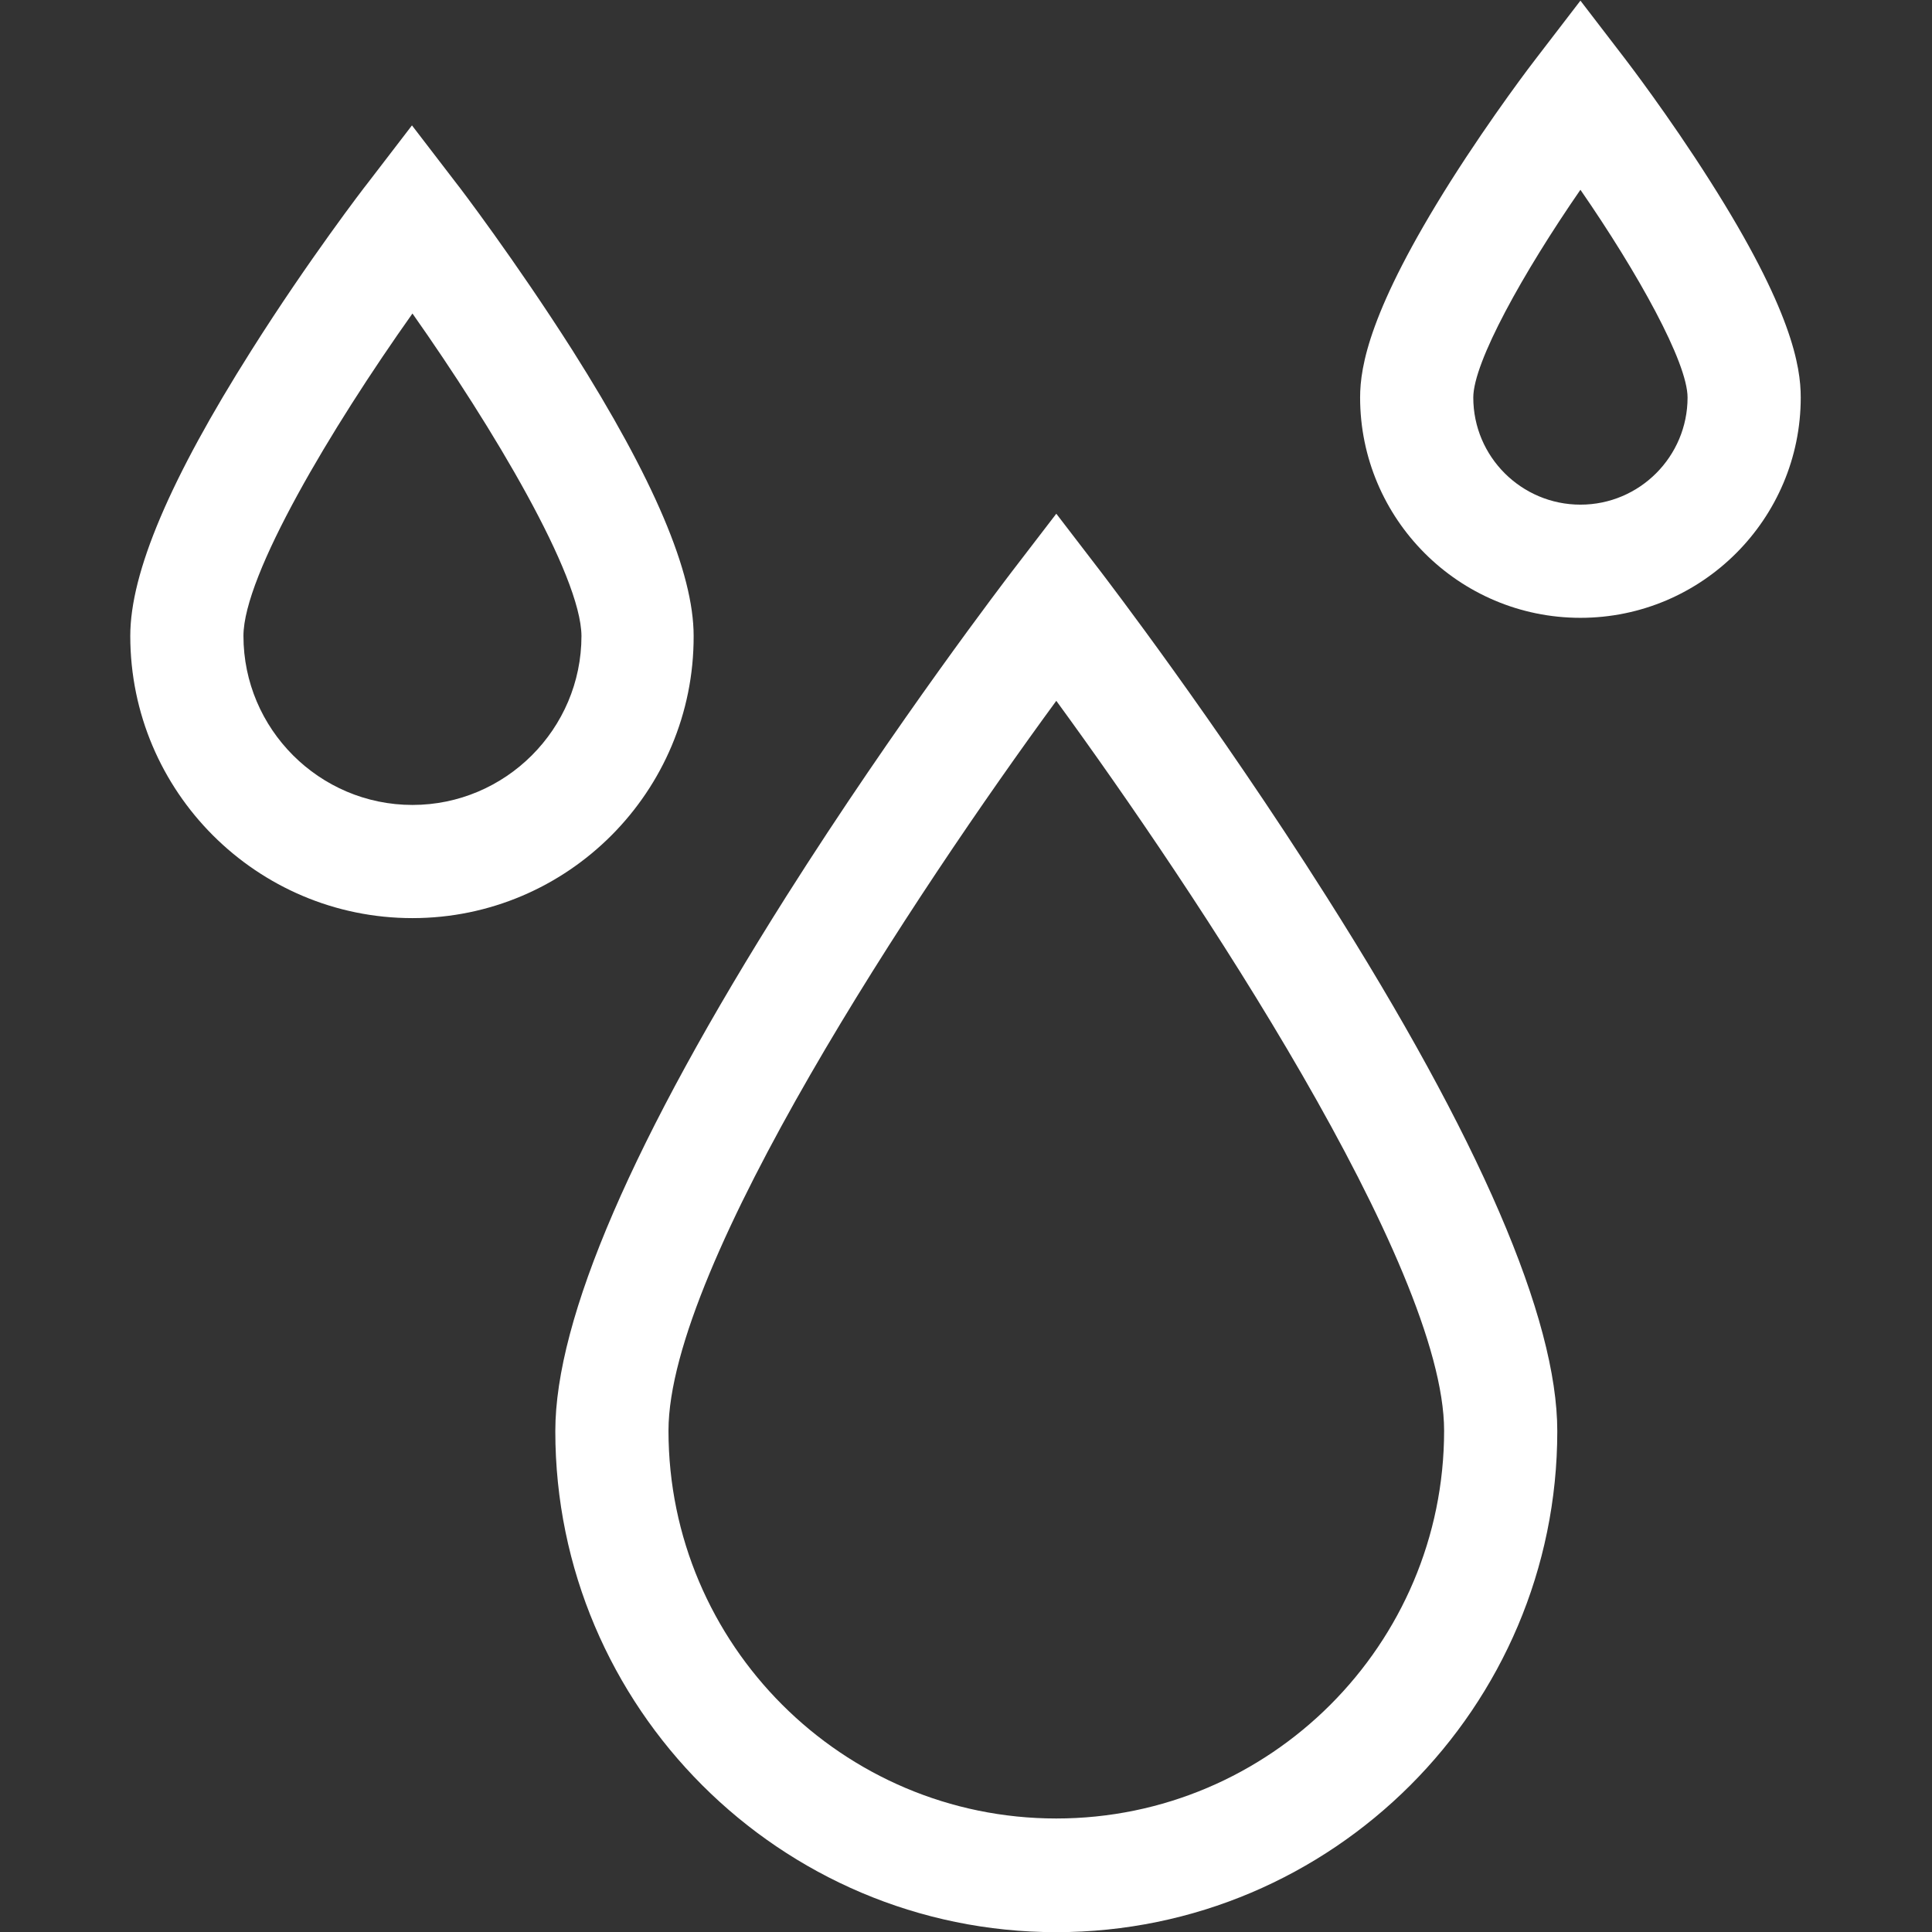 <?xml version="1.0" encoding="UTF-8"?> <svg xmlns="http://www.w3.org/2000/svg" xmlns:xlink="http://www.w3.org/1999/xlink" version="1.1" id="Capa_1" x="0px" y="0px" width="512px" height="512px" viewBox="0 0 512 512" style="enable-background:new 0 0 512 512;" xml:space="preserve"><rect x="0" y="0" width="512" height="512" fill="#333333" stroke="none"/> <style type="text/css"> .st0{clip-path:url(#SVGID_2_);} .st1{fill:#FFFFFF;} </style> <g> <g> <defs> <rect id="SVGID_1_" y="0" width="512" height="512"></rect> </defs> <clipPath id="SVGID_2_"> <use xlink:href="#SVGID_1_" style="overflow:visible;"></use> </clipPath> <g transform="matrix(1.333 0 0 -1.333 0 682.667)" class="st0"> <g> <path class="st1" d="M82,329.6c-30.9,0-56.1,25.1-56.1,56.1c0,12.6,7.9,31.2,24.1,56.8c11.3,17.9,22.5,32.5,23,33.1l8.9,11.6 l8.9-11.6c0.5-0.6,11.6-15.2,23-33.1c16.2-25.6,24.1-44.2,24.1-56.8C138,354.8,112.9,329.6,82,329.6z M82,449.8 c-16.1-22.7-33.6-52-33.6-64.1c0-18.5,15.1-33.6,33.6-33.6c18.5,0,33.6,15.1,33.6,33.6C115.5,397.8,98,427.1,82,449.8z"></path> </g> <g> <path class="st1" d="M314.2,389.3c-24.2,0-43.8,19.7-43.8,43.8c0,6.2,1.9,17.5,18,43c8.3,13.1,16.5,23.8,16.9,24.3l8.9,11.6 l8.9-11.6c0.3-0.4,8.6-11.2,16.9-24.3c16.2-25.5,18-36.8,18-43C358,409,338.4,389.3,314.2,389.3z M314.2,474.4 c-11.4-16.5-21.3-34.3-21.3-41.3c0-11.8,9.6-21.3,21.3-21.3c11.8,0,21.3,9.6,21.3,21.3C335.5,440.1,325.6,457.9,314.2,474.4z"></path> </g> <g> <path class="st1" d="M210,128c-54.9,0-99.6,44.7-99.6,99.6c0,22.4,15.5,58.2,45.9,106.3c22.1,34.9,43.9,63.3,44.8,64.5l8.9,11.6 l8.9-11.6c0.9-1.2,22.7-29.6,44.8-64.5c30.5-48.1,45.9-83.9,45.9-106.3C309.6,172.7,264.9,128,210,128z M210,372.8 c-27.7-37.8-77.1-112.2-77.1-145.1c0-42.5,34.6-77.1,77.1-77.1c42.5,0,77.1,34.6,77.1,77.1C287.1,260.6,237.6,335,210,372.8z"></path> </g> </g> </g> </g> </svg> 